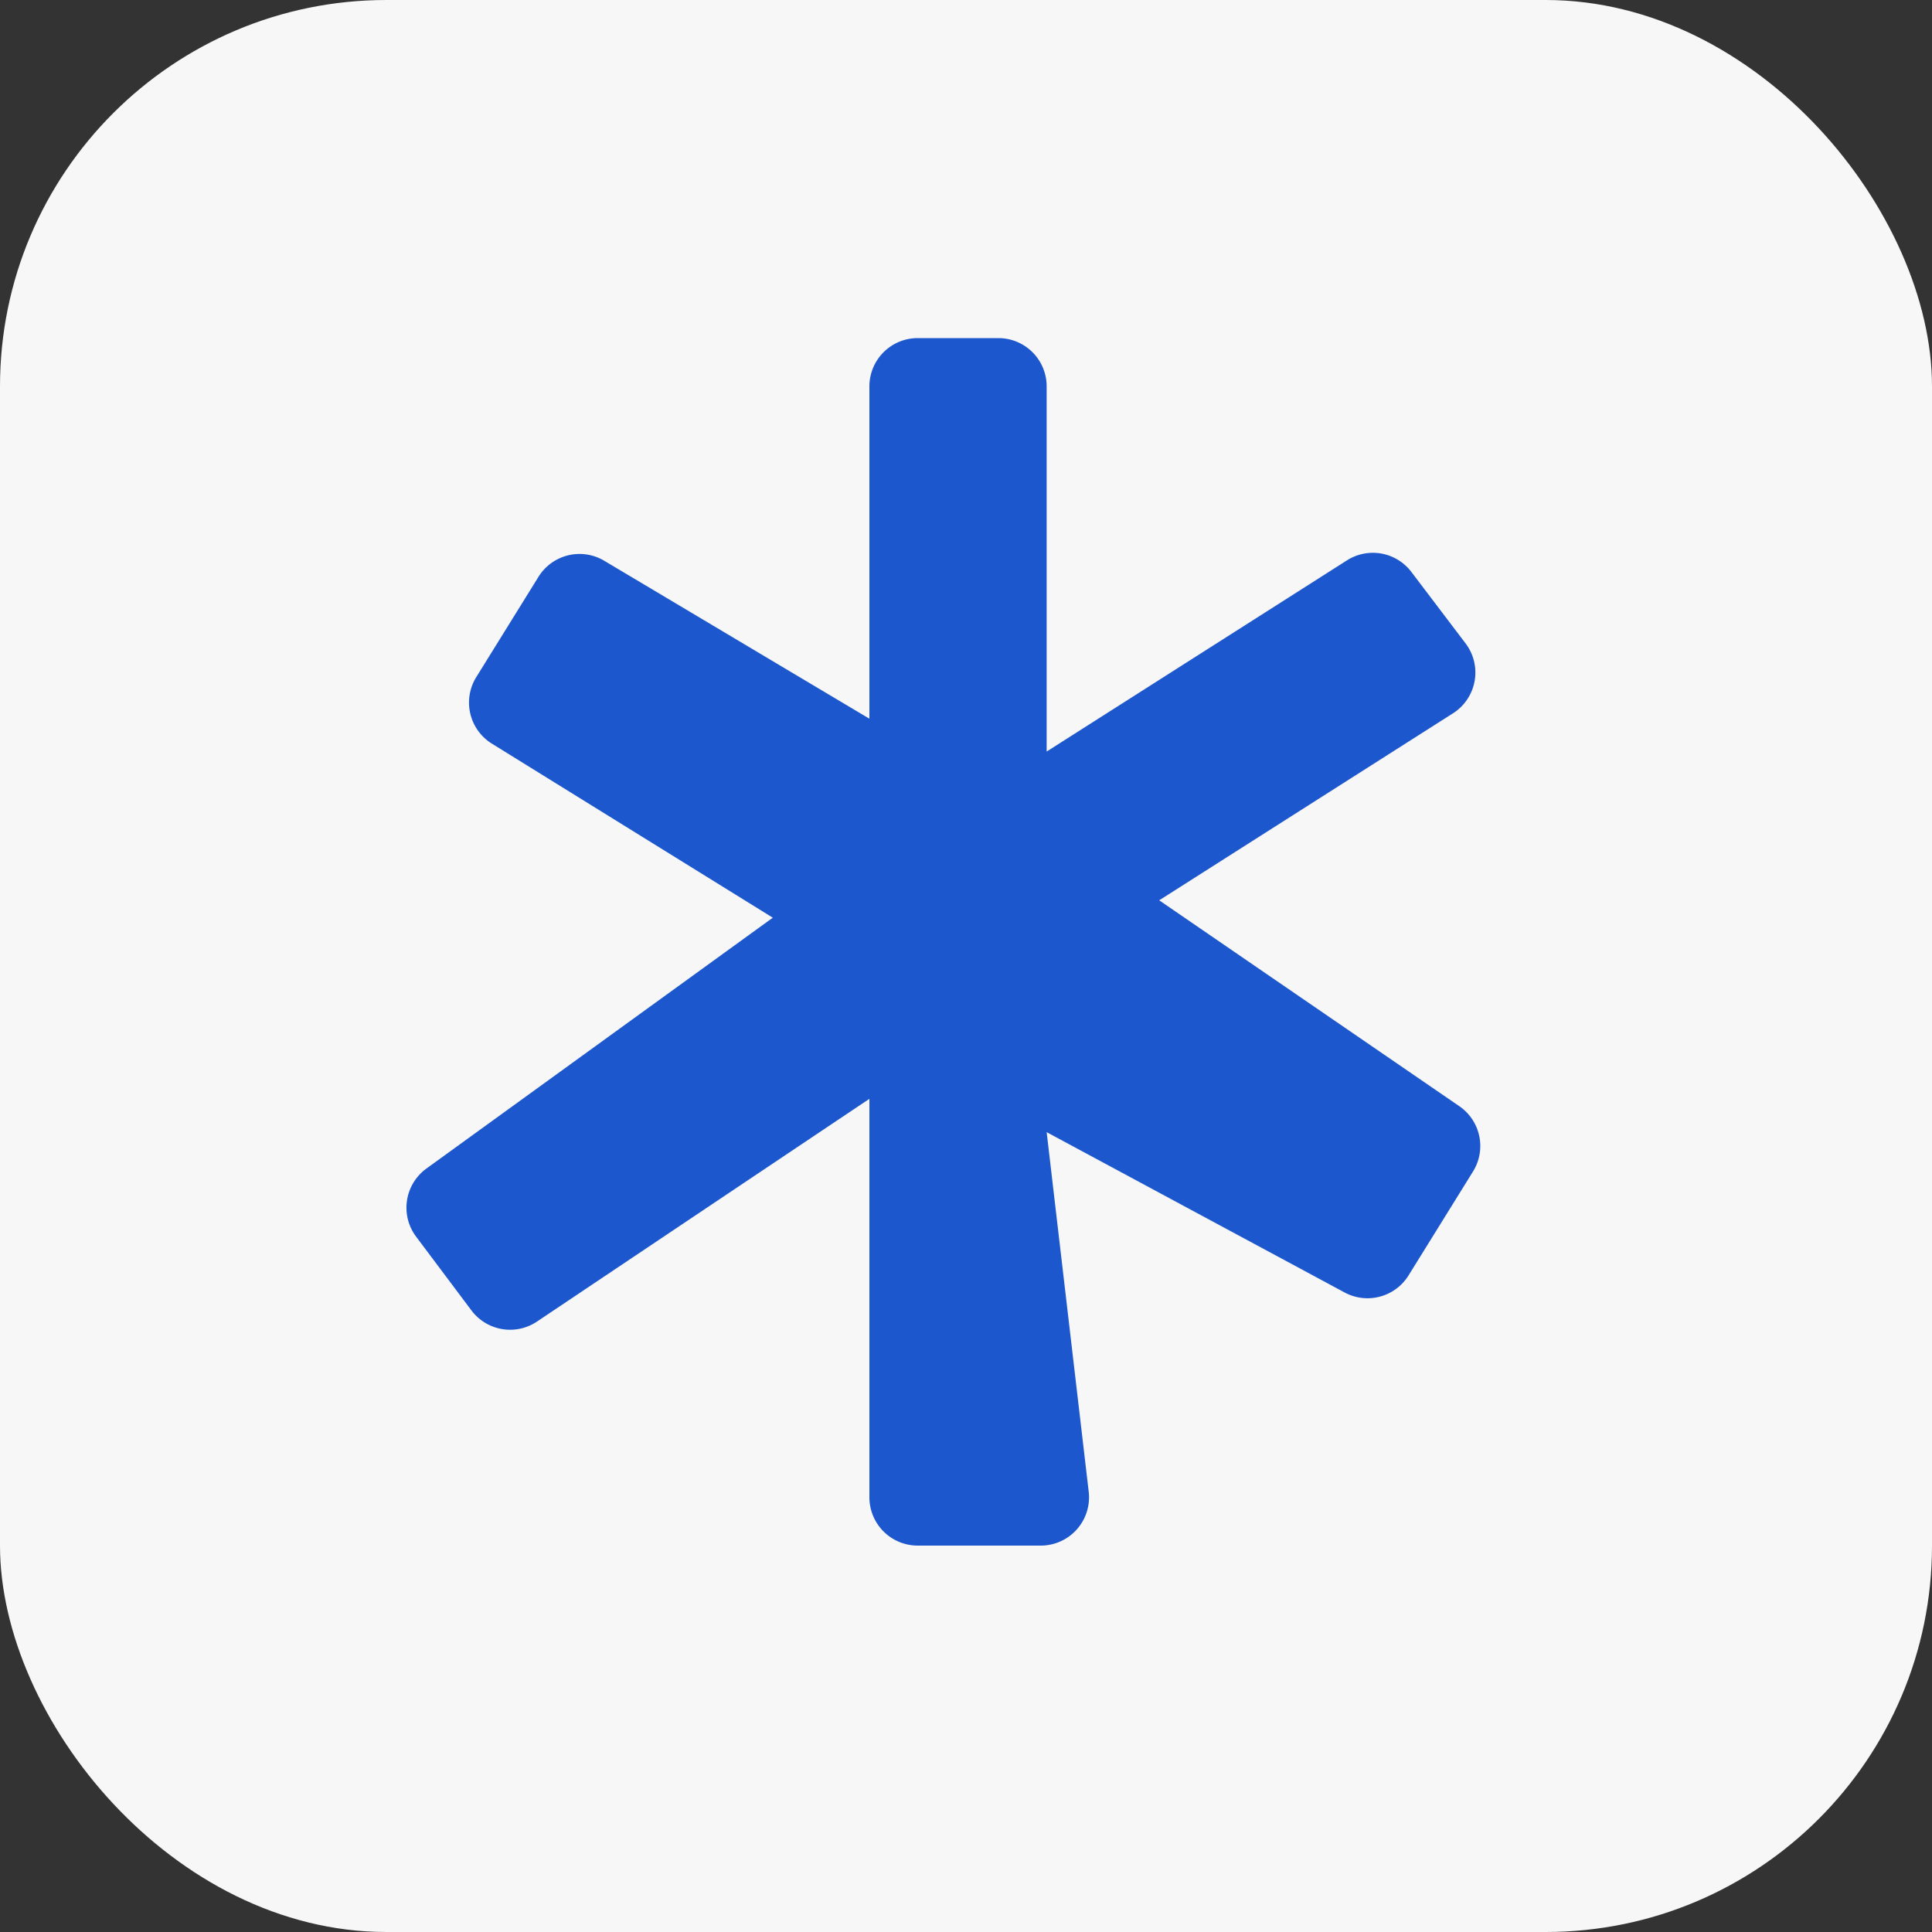 <svg width="40" height="40" fill="none" xmlns="http://www.w3.org/2000/svg"><rect width="100%" height="100%" fill="#333333" stroke="none"/><rect width="40" height="40" rx="8" fill="#F7F7F8"/><path d="M18 8v6.88l-5.49-3.27a1 1 0 00-1.36.33l-1.29 2.08a1 1 0 00.33 1.38L16 19l-7.18 5.2a1 1 0 00-.2 1.41l1.14 1.52a1 1 0 001.36.23L18 22.75V31a1 1 0 001 1h2.54a1 1 0 001-1.12l-.87-7.44 6.17 3.32a1 1 0 001.32-.35l1.34-2.16a1 1 0 00-.29-1.35L24 18.64l6.08-3.87a1 1 0 00.27-1.44l-1.13-1.49a1 1 0 00-1.33-.24l-6.22 3.96V8a1 1 0 00-1-1H19a1 1 0 00-1 1z" fill="#1C57CD"/></svg>